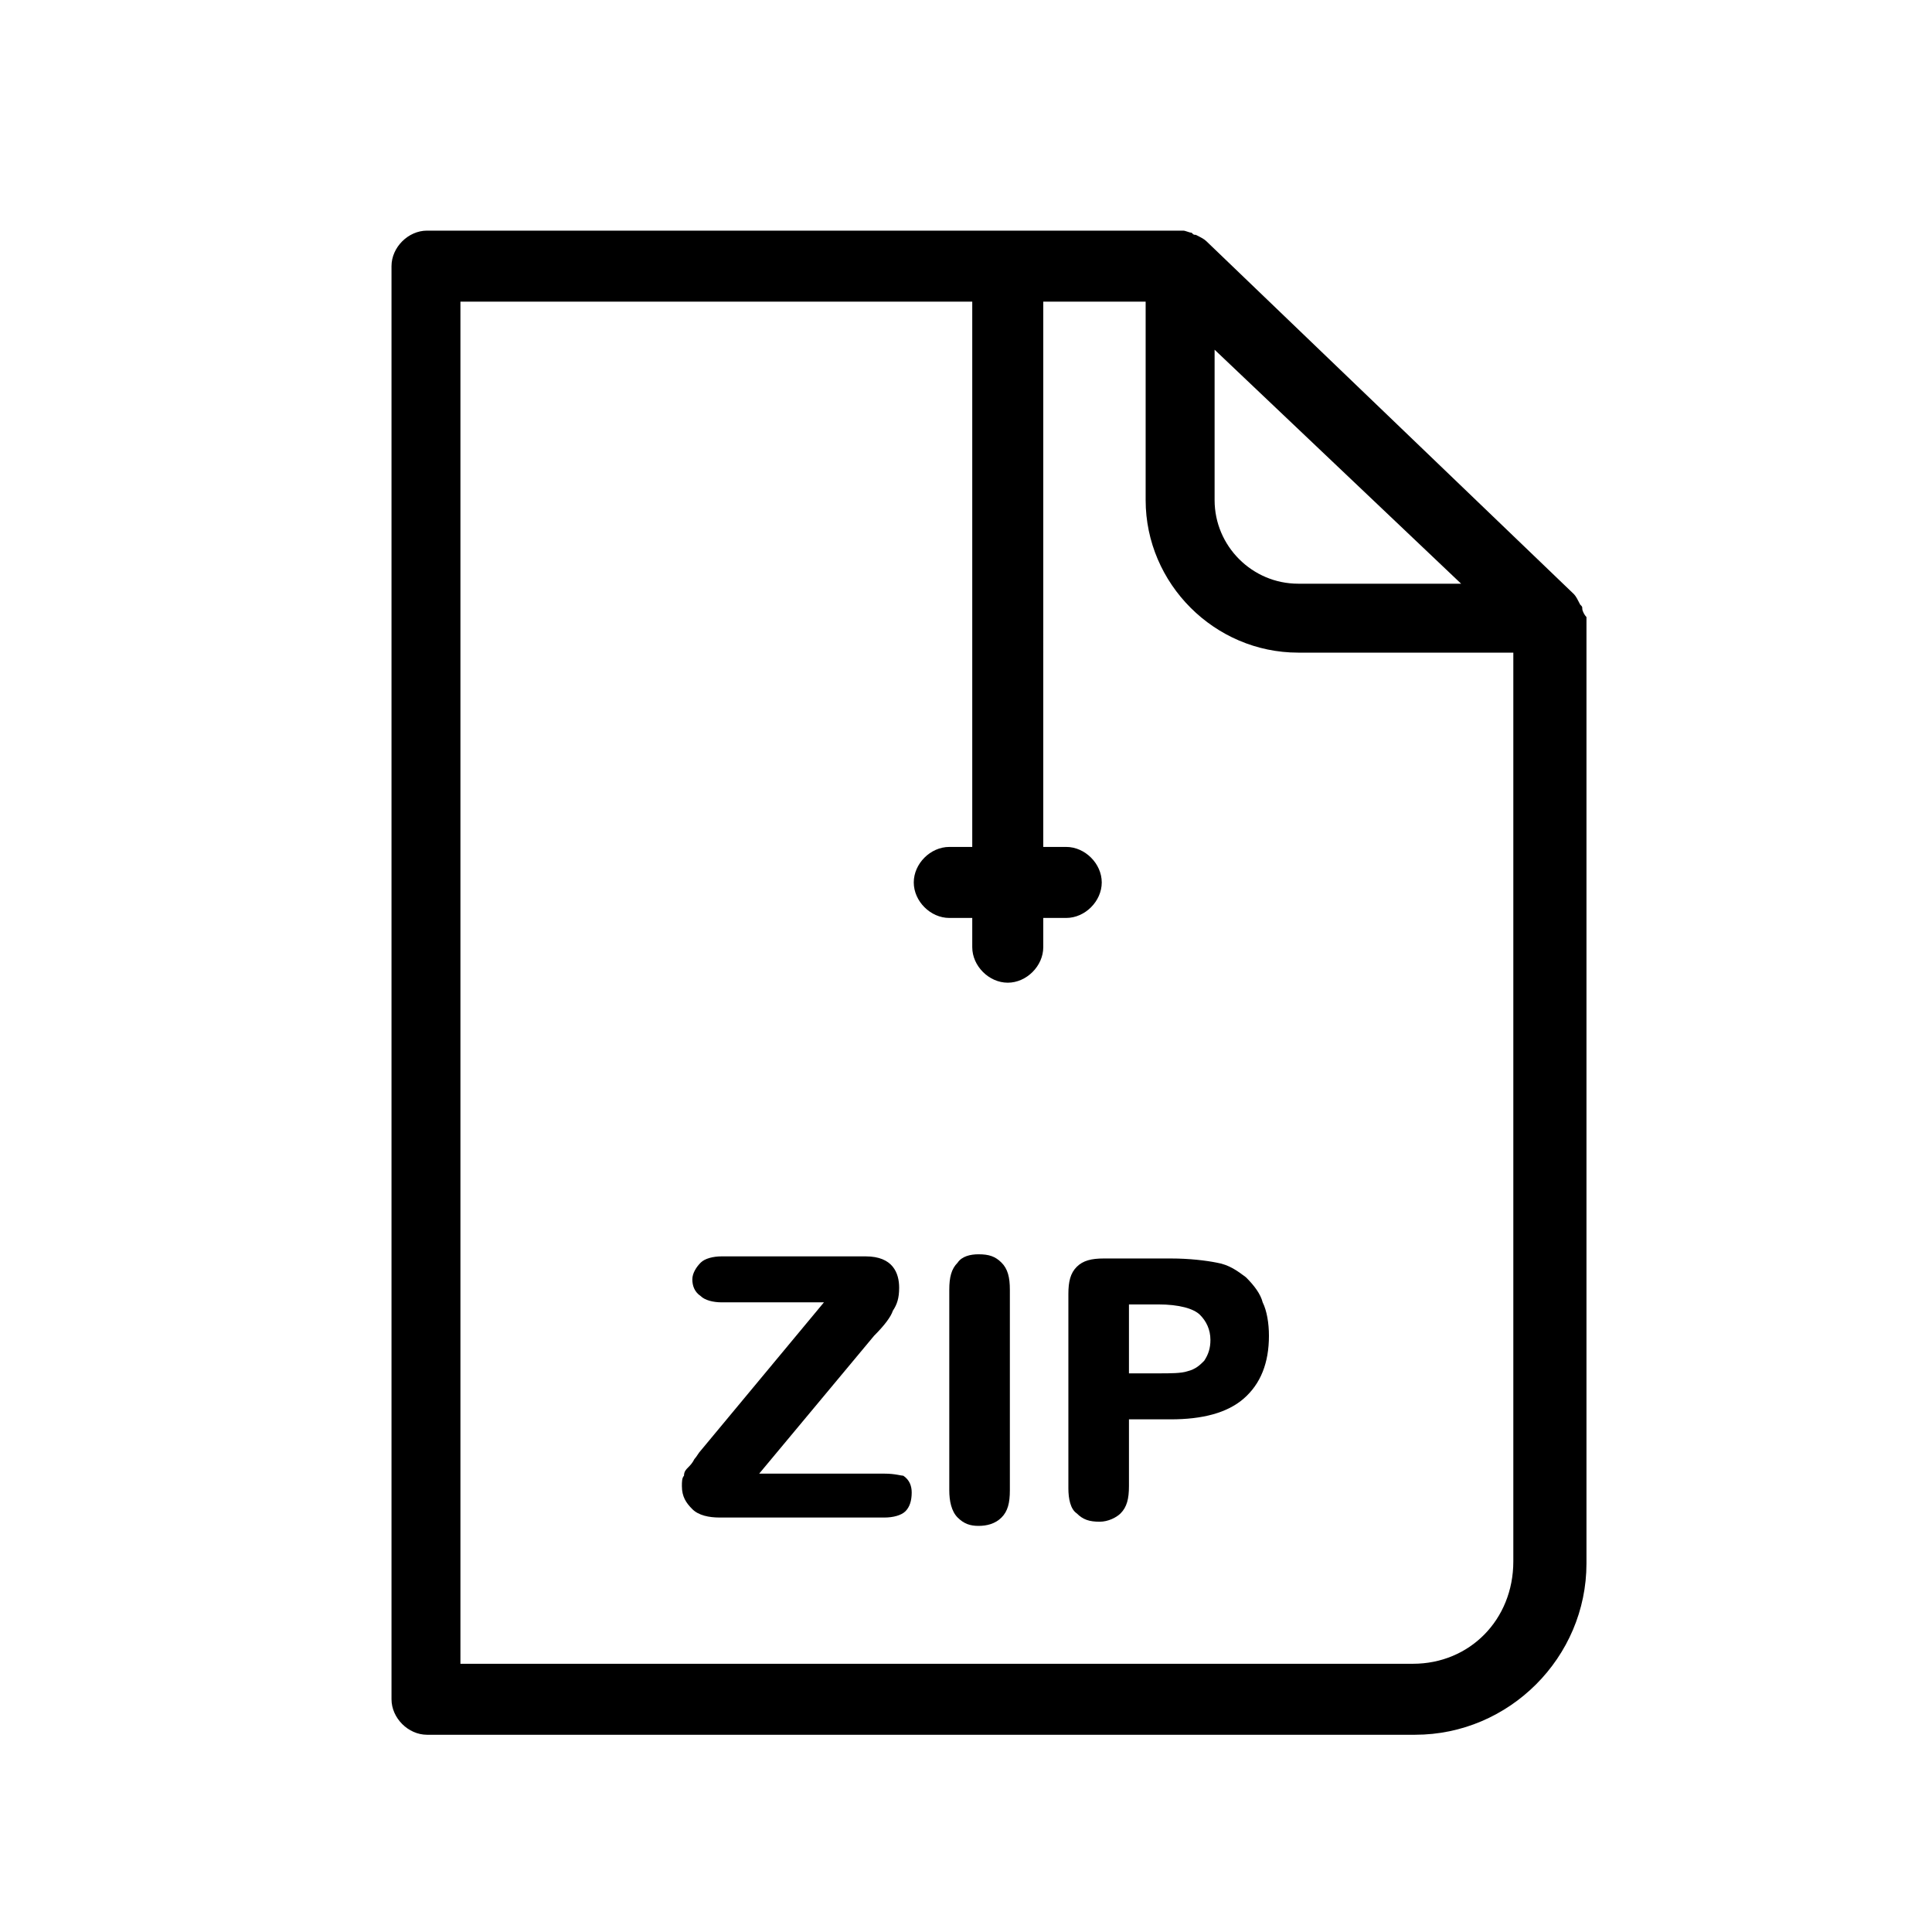 <?xml version="1.0" encoding="UTF-8"?>
<!-- Uploaded to: SVG Repo, www.svgrepo.com, Generator: SVG Repo Mixer Tools -->
<svg fill="#000000" width="800px" height="800px" version="1.1" viewBox="144 144 512 512" xmlns="http://www.w3.org/2000/svg">
 <g>
  <path d="m563.32 305.33c0-0.555 0-0.555-0.555-1.105-0.555-1.105-1.105-2.215-1.66-2.769l-97.438-93.566c-0.555-0.555-1.66-1.105-2.769-1.66-0.555 0-0.555 0-1.105-0.555-0.555 0-1.66-0.555-2.215-0.555h-0.555-199.86c-4.984 0-9.41 4.43-9.41 9.41v379.79c0 4.984 4.43 9.41 9.41 9.41h261.87c24.914 0 45.398-20.484 45.398-45.398v-250.24-0.555c-0.555-0.551-1.109-1.66-1.109-2.211zm-32.109-6.644h-43.184c-12.18 0-22.145-9.965-22.145-22.145v-39.863zm-12.734 286.23h-252.46v-360.97h135.64v144.5h-6.09c-4.984 0-9.41 4.43-9.41 9.41 0 4.984 4.43 9.41 9.41 9.41h6.09v7.75c0 4.984 4.43 9.41 9.41 9.41 4.984 0 9.41-4.43 9.41-9.41v-7.75h6.09c4.984 0 9.41-4.43 9.41-9.41 0-4.984-4.43-9.41-9.41-9.41h-6.09l0.004-144.5h27.129v52.594c0 22.145 18.27 40.414 40.414 40.414h57.023v240.83c0 15.504-11.625 27.133-26.574 27.133z"/>
  <path d="m378.41 534.53h-33.219l30.449-36.539c2.769-2.769 4.43-4.984 4.984-6.644 1.105-1.66 1.66-3.32 1.66-6.09 0-3.875-1.66-8.305-8.859-8.305h-38.199c-2.215 0-4.43 0.555-5.535 1.66s-2.215 2.769-2.215 4.43c0 1.66 0.555 3.32 2.215 4.43 1.105 1.105 3.32 1.66 5.535 1.66h27.129l-32.664 39.309c-0.555 0.555-1.105 1.66-1.66 2.215-0.555 1.105-1.105 1.66-1.66 2.215-0.555 0.555-1.105 1.105-1.105 2.215-0.555 0.555-0.555 1.66-0.555 2.769 0 2.769 1.105 4.43 2.769 6.09 1.66 1.66 4.43 2.215 7.199 2.215h43.738c2.215 0 4.43-0.555 5.535-1.66s1.66-2.769 1.66-4.984c0-1.66-0.555-3.32-2.215-4.43-0.559 0-2.219-0.555-4.988-0.555z"/>
  <path d="m403.32 476.4c-2.215 0-4.43 0.555-5.535 2.215-1.66 1.66-2.215 3.875-2.215 7.199v53.148c0 2.769 0.555 5.535 2.215 7.199 1.66 1.66 3.32 2.215 5.535 2.215 2.215 0 4.43-0.555 6.09-2.215 1.66-1.66 2.215-3.875 2.215-7.199v-53.152c0-3.32-0.555-5.535-2.215-7.199-1.66-1.66-3.32-2.211-6.09-2.211z"/>
  <path d="m474.19 482.49c-2.215-1.66-4.43-3.32-7.75-3.875-2.769-0.555-7.199-1.105-12.18-1.105h-17.715c-3.32 0-5.535 0.555-7.199 2.215-1.66 1.66-2.215 3.875-2.215 7.199v51.488c0 2.769 0.555 5.535 2.215 6.644 1.66 1.66 3.32 2.215 6.09 2.215 2.215 0 4.43-1.105 5.535-2.215 1.66-1.66 2.215-3.875 2.215-7.199v-17.715h11.074c8.305 0 14.949-1.66 19.379-5.535 4.43-3.875 6.644-9.41 6.644-16.609 0-3.32-0.555-6.644-1.66-8.859-0.559-2.223-2.219-4.438-4.434-6.648zm-9.414 16.605c0 2.215-0.555 3.875-1.66 5.535-1.105 1.105-2.215 2.215-4.43 2.769-1.66 0.555-4.43 0.555-7.75 0.555h-7.75v-18.27h7.75c5.535 0 9.41 1.105 11.074 2.769 1.66 1.66 2.766 3.875 2.766 6.641z"/>
 </g>
</svg>